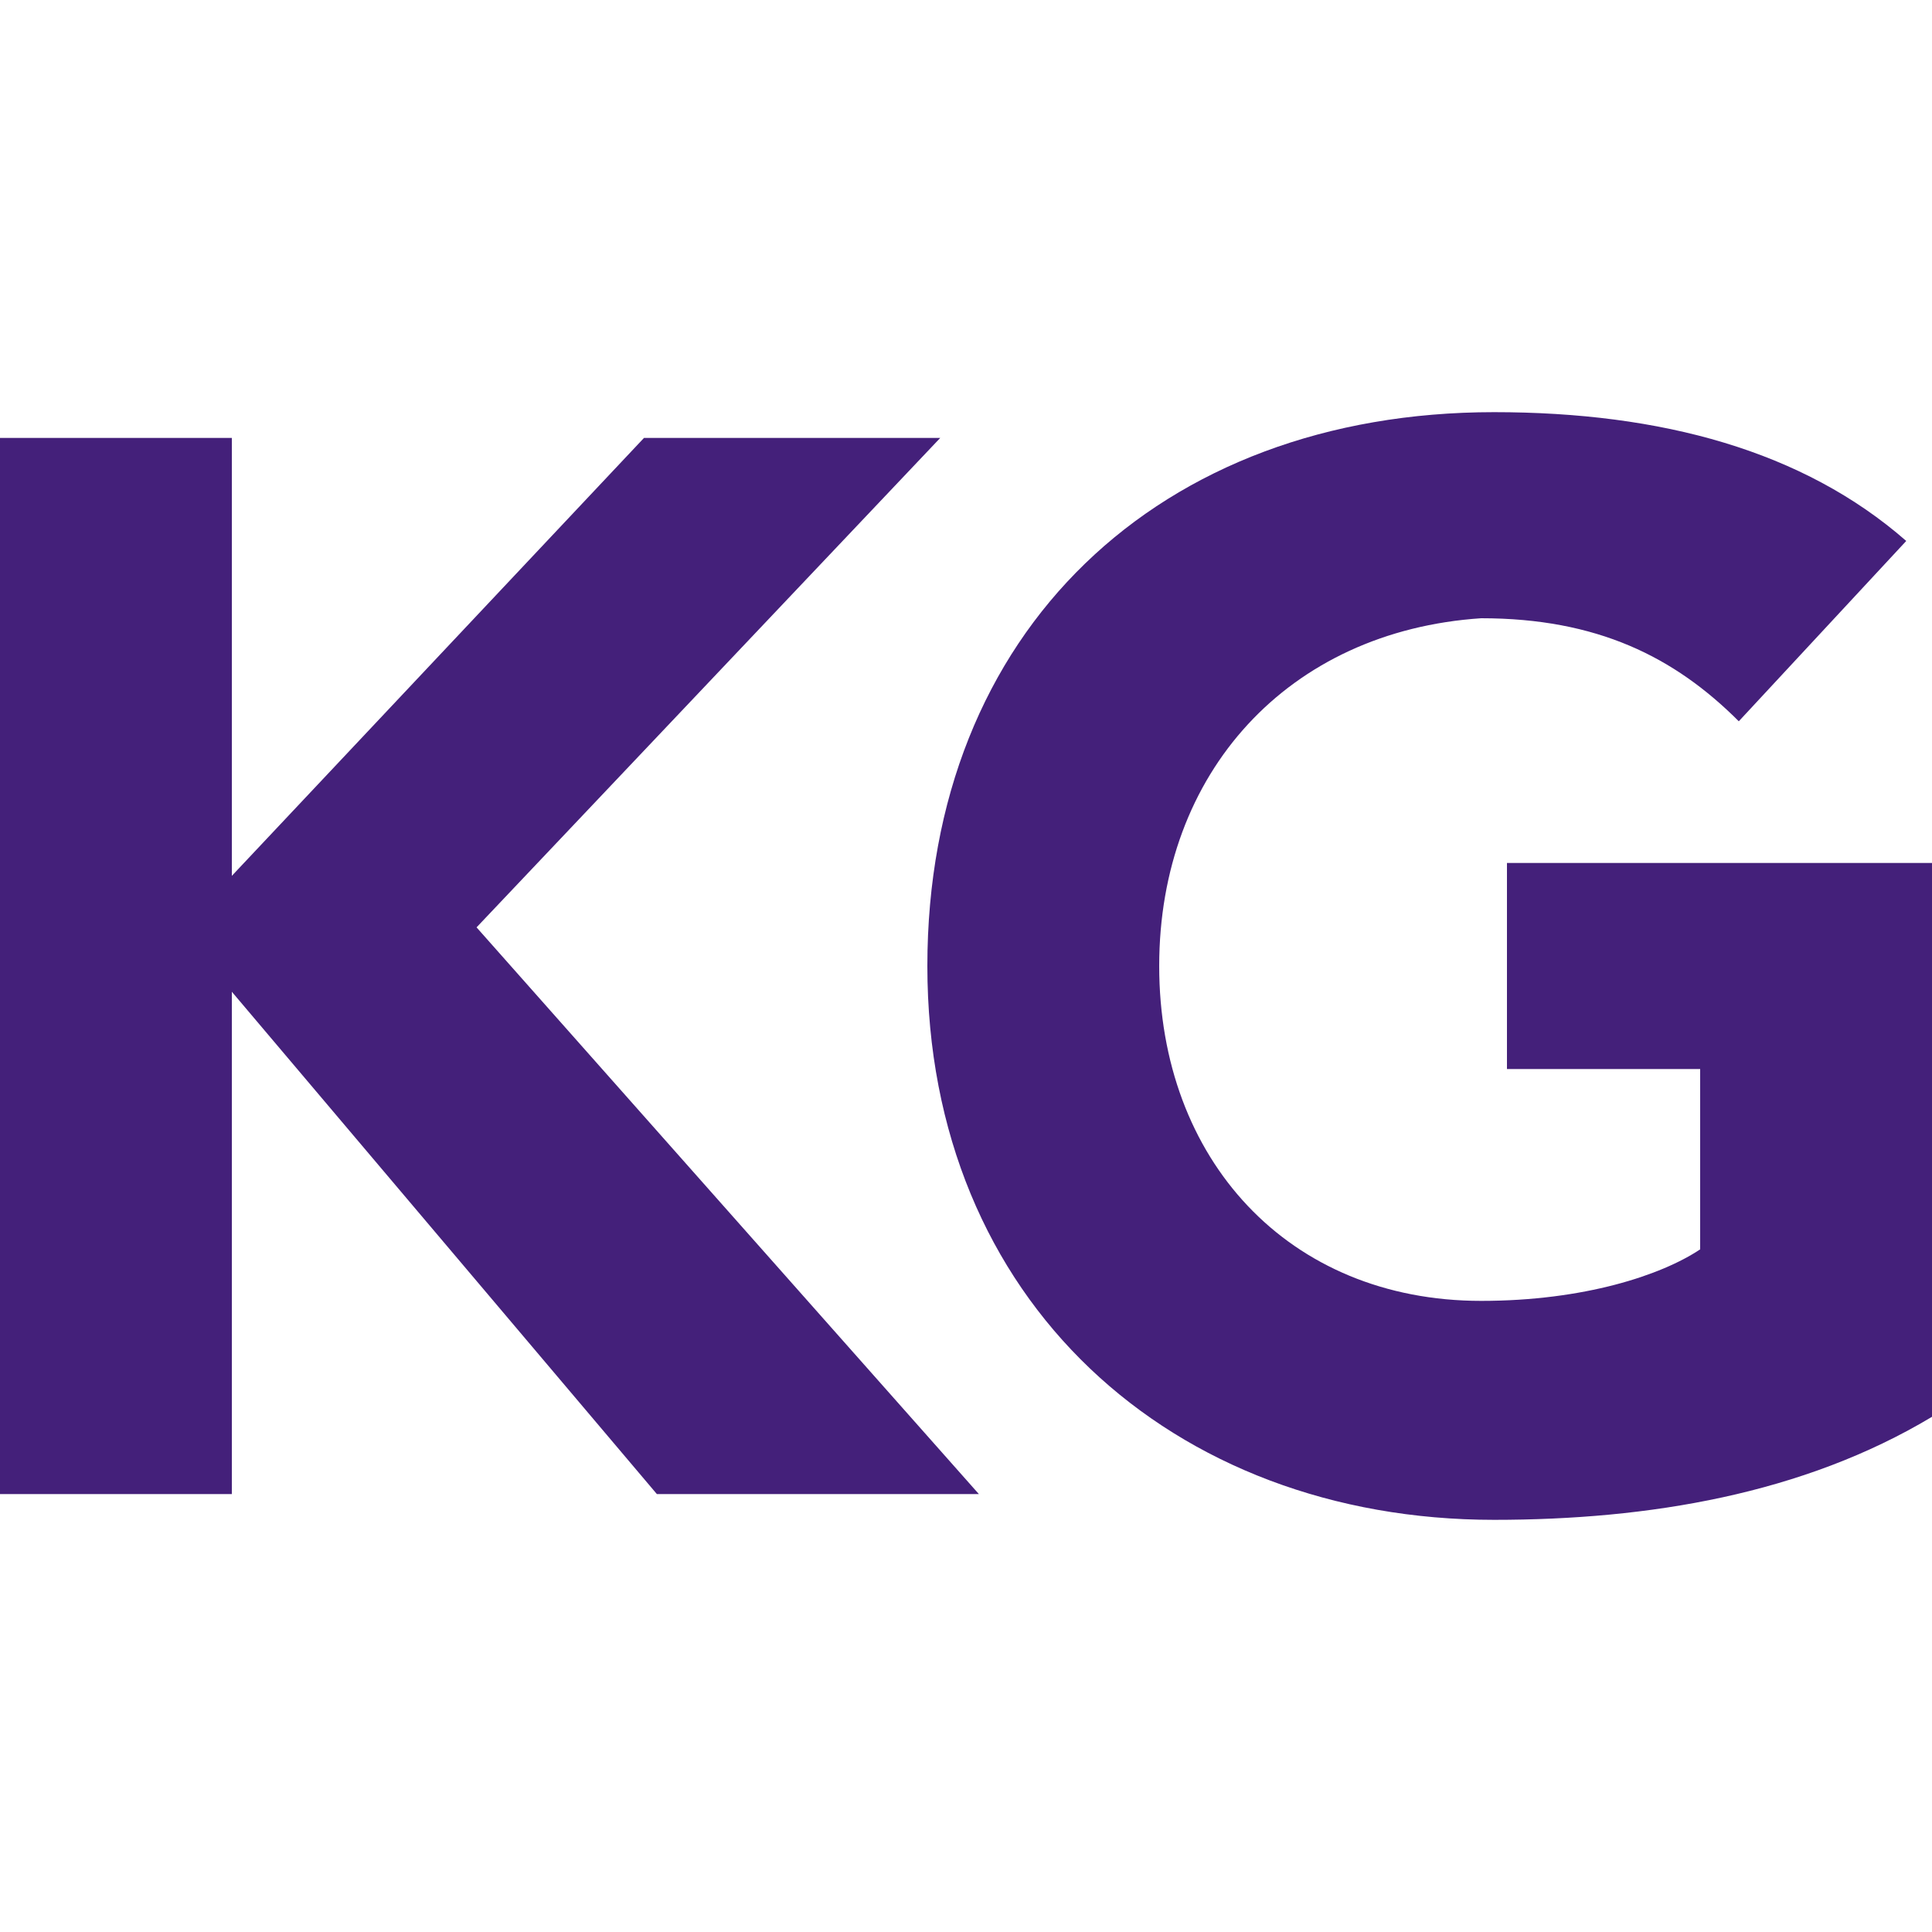 <?xml version="1.0" encoding="utf-8"?>
<!-- Generator: Adobe Illustrator 26.2.0, SVG Export Plug-In . SVG Version: 6.00 Build 0)  -->
<svg version="1.1" id="레이어_1" xmlns="http://www.w3.org/2000/svg" xmlns:xlink="http://www.w3.org/1999/xlink" x="0px"
	 y="0px" viewBox="0 0 15 15" style="enable-background:new 0 0 15 15;" xml:space="preserve">
<style type="text/css">
	.st0{fill:#44207A;}
</style>
<g id="b_00000103965631235979907460000006284892428659641512_">
	<g id="c_00000140009800199270799190000004619419704594764428_">
		<g>
			<g>
				<polygon class="st0" points="0,3.4 1.8,3.4 1.8,6.8 5,3.4 7.3,3.4 3.7,7.2 7.6,11.6 5.1,11.6 1.8,7.7 1.8,11.6 0,11.6 				"/>
				<path class="st0" d="M15,11c-1,0.6-2.2,0.8-3.4,0.8c-2.5,0-4.4-1.7-4.4-4.3S9,3.2,11.6,3.2c1.3,0,2.4,0.3,3.2,1l-1.3,1.4
					c-0.5-0.5-1.1-0.8-2-0.8C10,4.9,9,6,9,7.5s1,2.6,2.5,2.6c0.8,0,1.4-0.2,1.7-0.4V8.3h-1.5V6.7H15L15,11L15,11z"/>
			</g>
		</g>
	</g>
</g>
</svg>
